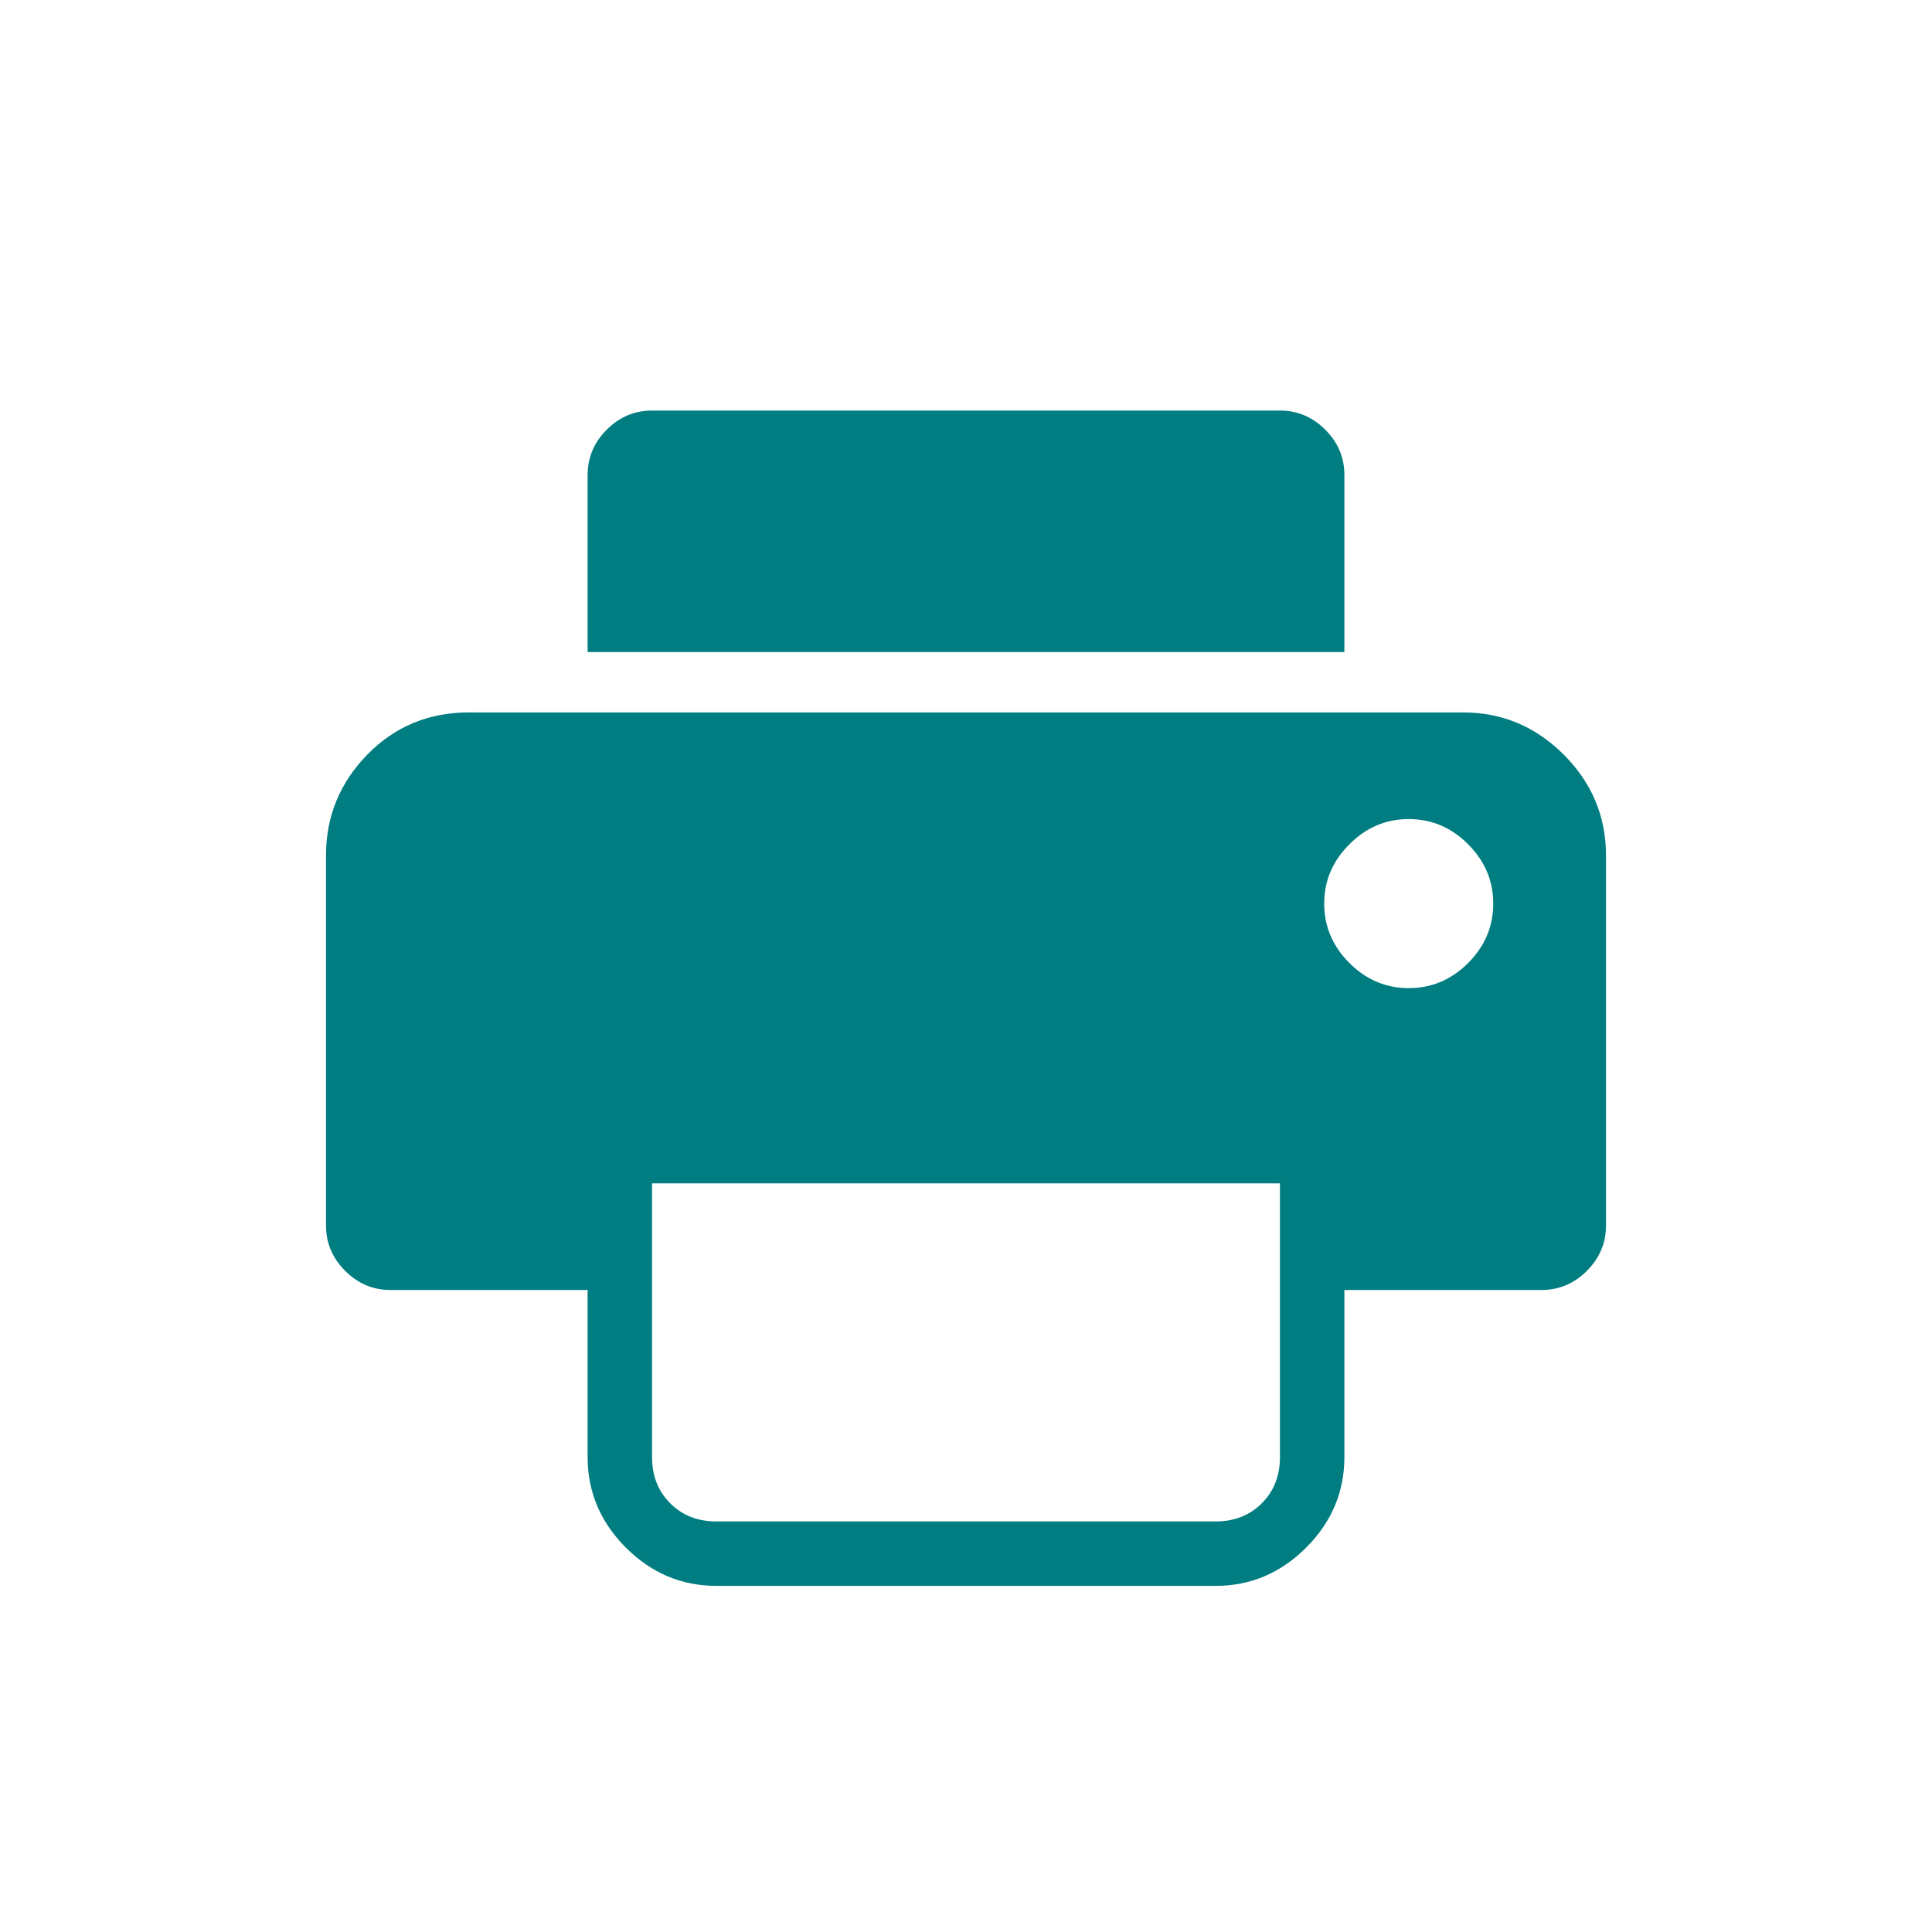 <svg xmlns="http://www.w3.org/2000/svg" height="20" width="20"><path fill="#007d81" d="M13.917 6.75H6.083V4.917Q6.083 4.646 6.281 4.448Q6.479 4.25 6.75 4.25H13.25Q13.521 4.25 13.719 4.448Q13.917 4.646 13.917 4.917ZM14.583 10.229Q14.938 10.229 15.198 9.969Q15.458 9.708 15.458 9.354Q15.458 9 15.198 8.74Q14.938 8.479 14.583 8.479Q14.229 8.479 13.969 8.74Q13.708 9 13.708 9.354Q13.708 9.708 13.969 9.969Q14.229 10.229 14.583 10.229ZM7.417 15.75H12.583Q12.875 15.75 13.062 15.562Q13.25 15.375 13.25 15.083V12.25H6.75V15.083Q6.75 15.375 6.938 15.562Q7.125 15.75 7.417 15.75ZM7.417 16.417Q6.875 16.417 6.479 16.021Q6.083 15.625 6.083 15.083V13.354H4.042Q3.771 13.354 3.573 13.156Q3.375 12.958 3.375 12.688V8.854Q3.375 8.25 3.802 7.812Q4.229 7.375 4.854 7.375H15.146Q15.75 7.375 16.188 7.812Q16.625 8.25 16.625 8.854V12.688Q16.625 12.958 16.427 13.156Q16.229 13.354 15.958 13.354H13.917V15.083Q13.917 15.625 13.521 16.021Q13.125 16.417 12.583 16.417Z"/></svg>
